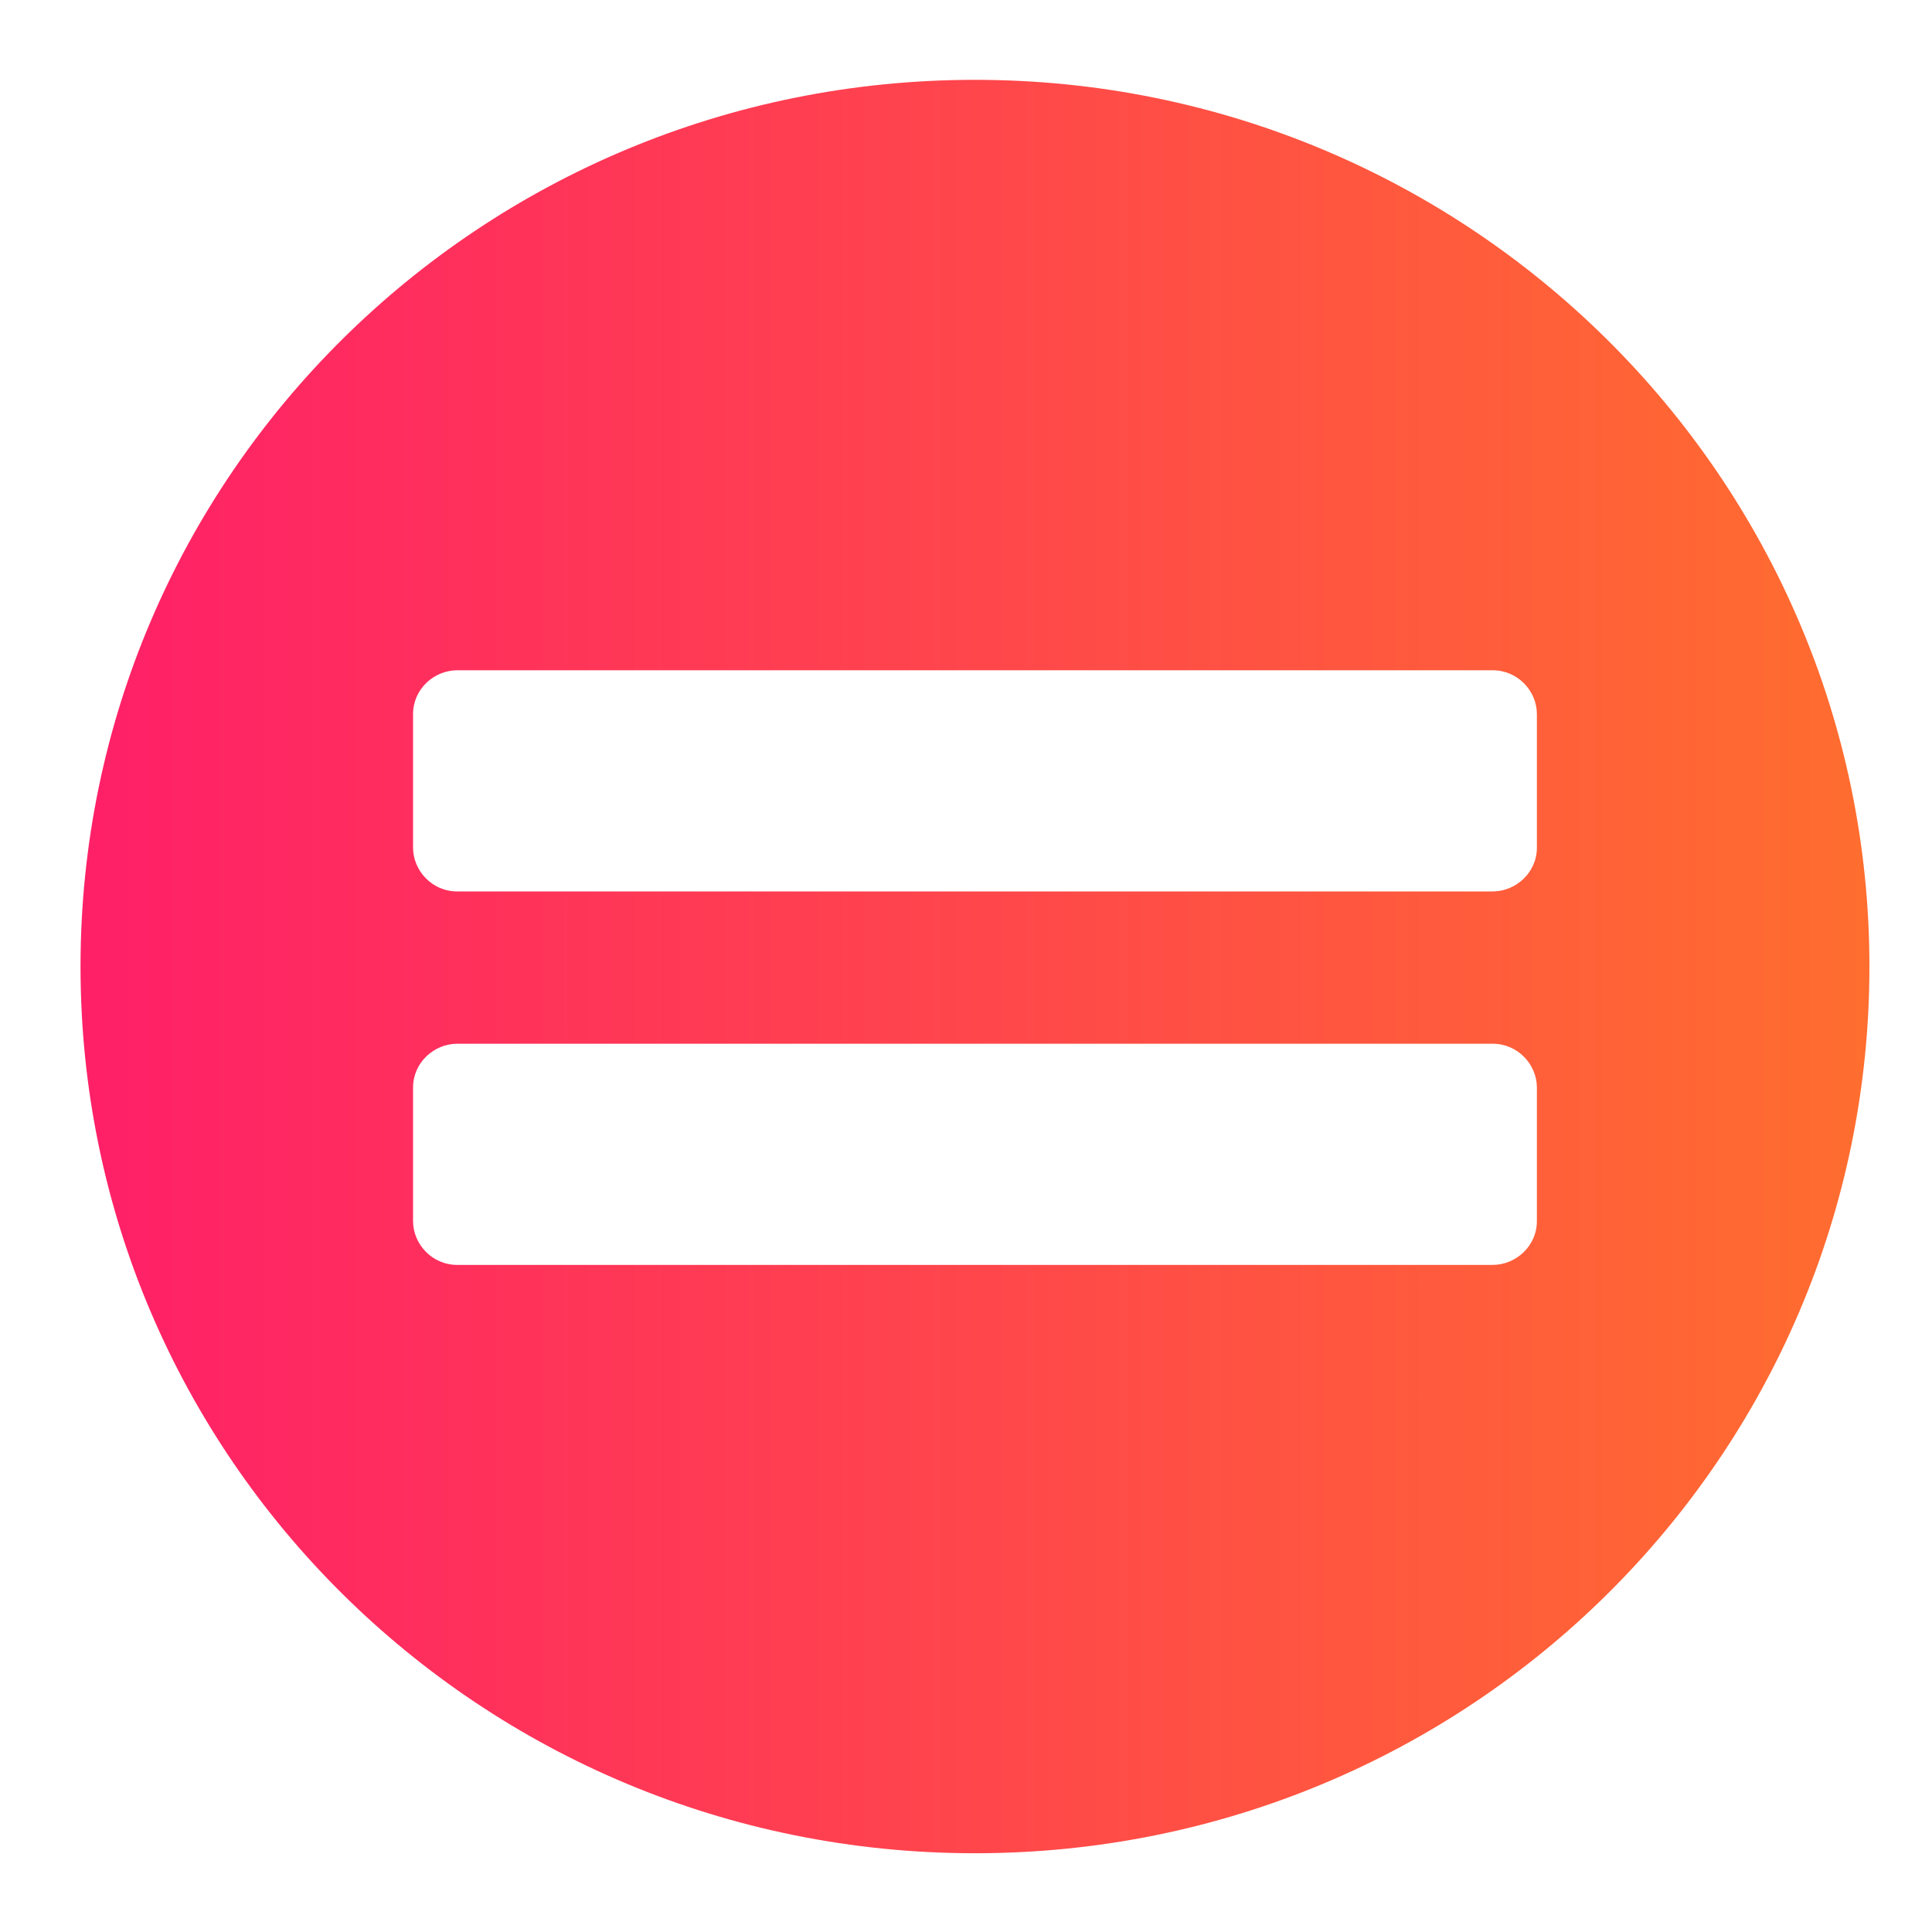 <svg width="59" height="59" viewBox="0 0 59 59" fill="none" xmlns="http://www.w3.org/2000/svg">
<path d="M29.774 2.438C14.67 2.438 2.459 14.543 2.459 29.516C2.459 44.489 14.67 56.595 29.774 56.595C44.877 56.595 57.089 44.489 57.089 29.516C57.089 14.607 44.877 2.438 29.774 2.438ZM46.934 37.29C46.934 38.054 46.291 38.628 45.584 38.628H13.963C13.192 38.628 12.614 37.99 12.614 37.29V33.212C12.614 32.447 13.256 31.874 13.963 31.874H45.584C46.355 31.874 46.934 32.511 46.934 33.212V37.29ZM46.934 25.885C46.934 26.649 46.291 27.223 45.584 27.223H13.963C13.192 27.223 12.614 26.585 12.614 25.885V21.807C12.614 21.042 13.256 20.469 13.963 20.469H45.584C46.355 20.469 46.934 21.106 46.934 21.807V25.885Z" fill="url(#paint0_linear_4102_16794)"/>
<defs>
<linearGradient id="paint0_linear_4102_16794" x1="0.684" y1="2.66" x2="57.736" y2="2.66" gradientUnits="userSpaceOnUse">
<stop stop-color="#FF1D6A"/>
<stop offset="1" stop-color="#FF6E2E"/>
</linearGradient>
</defs>
</svg>

